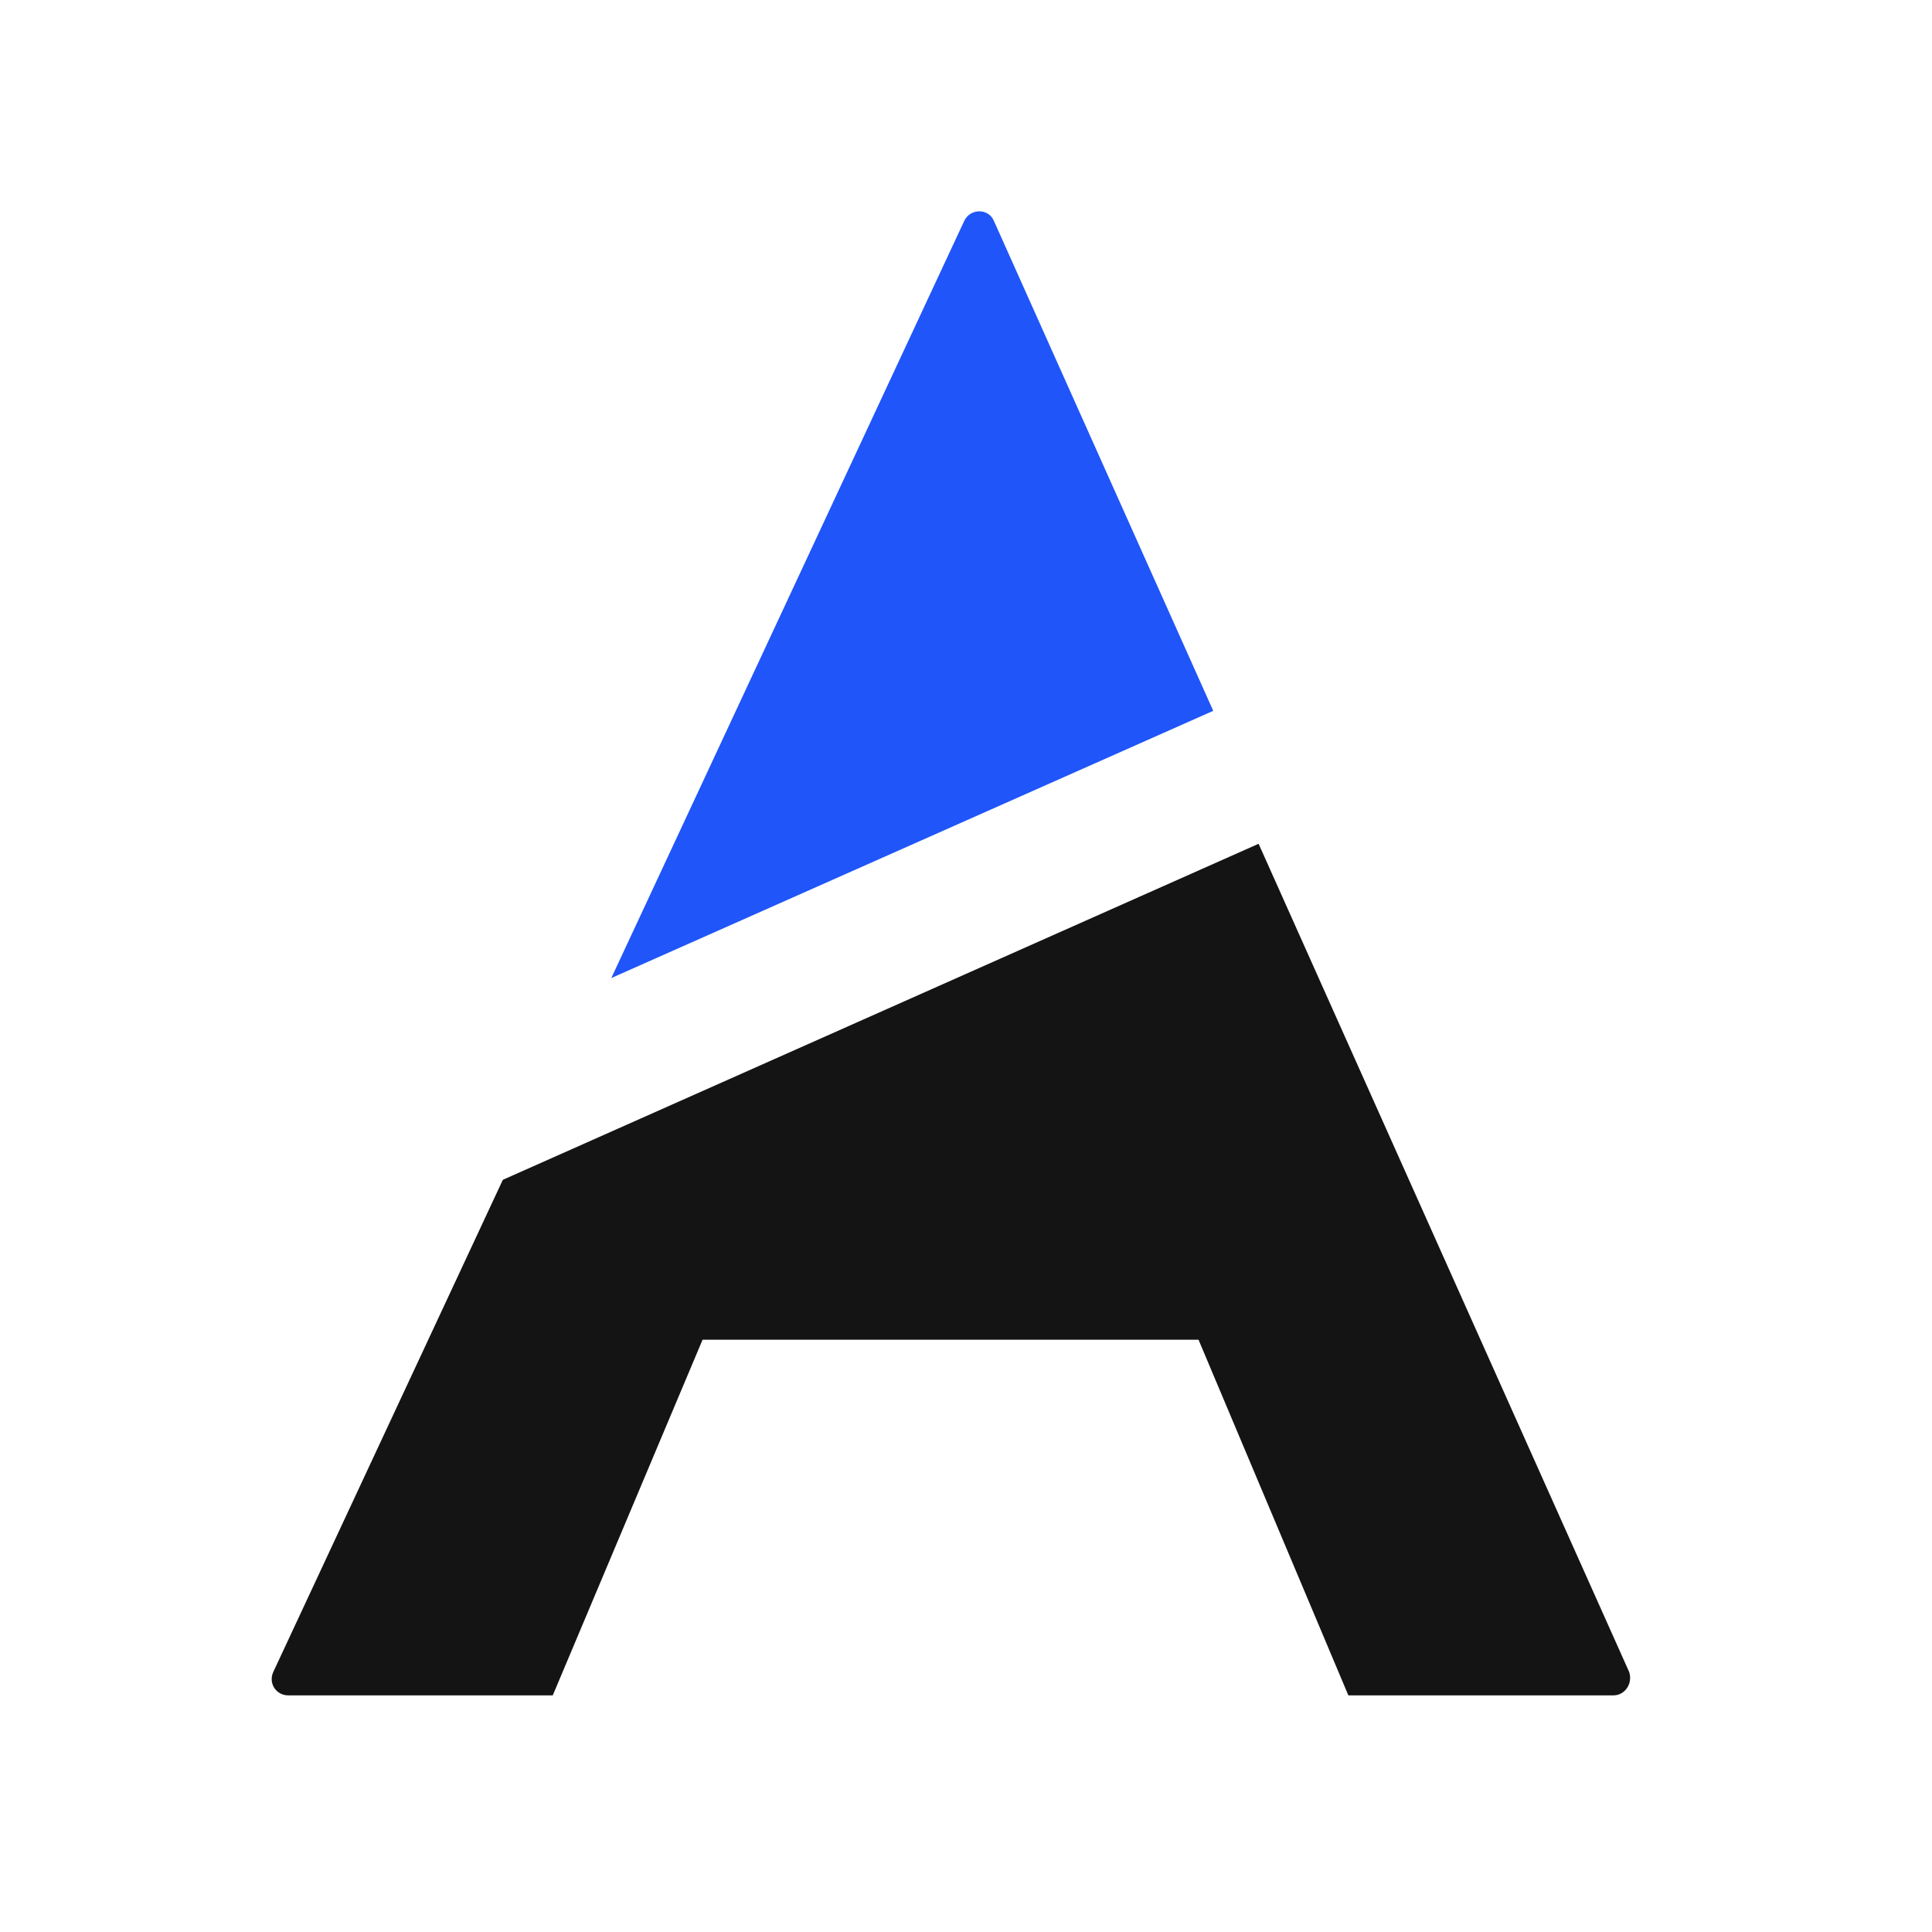<svg width="64" height="64" viewBox="0 0 64 64" fill="none" xmlns="http://www.w3.org/2000/svg">
  <style>
    path:nth-of-type(2) {
      fill: #141414;
    }

    @media (prefers-color-scheme: dark) {
      path:nth-of-type(2) {
        fill: #FFFFFF;
      }
    }
  </style>
<path d="M40.19 23.547L20.25 32.399L31.941 7.319C32.142 6.894 32.746 6.894 32.925 7.319L40.19 23.547Z" fill="#1F55F9" />
<path d="M53.451 56.161H44.666L39.703 44.381H23.273L18.311 56.161H9.548C9.146 56.161 8.878 55.759 9.056 55.379L16.657 39.083L41.693 27.951L53.965 55.379C54.099 55.759 53.831 56.161 53.451 56.161Z" />
</svg>
